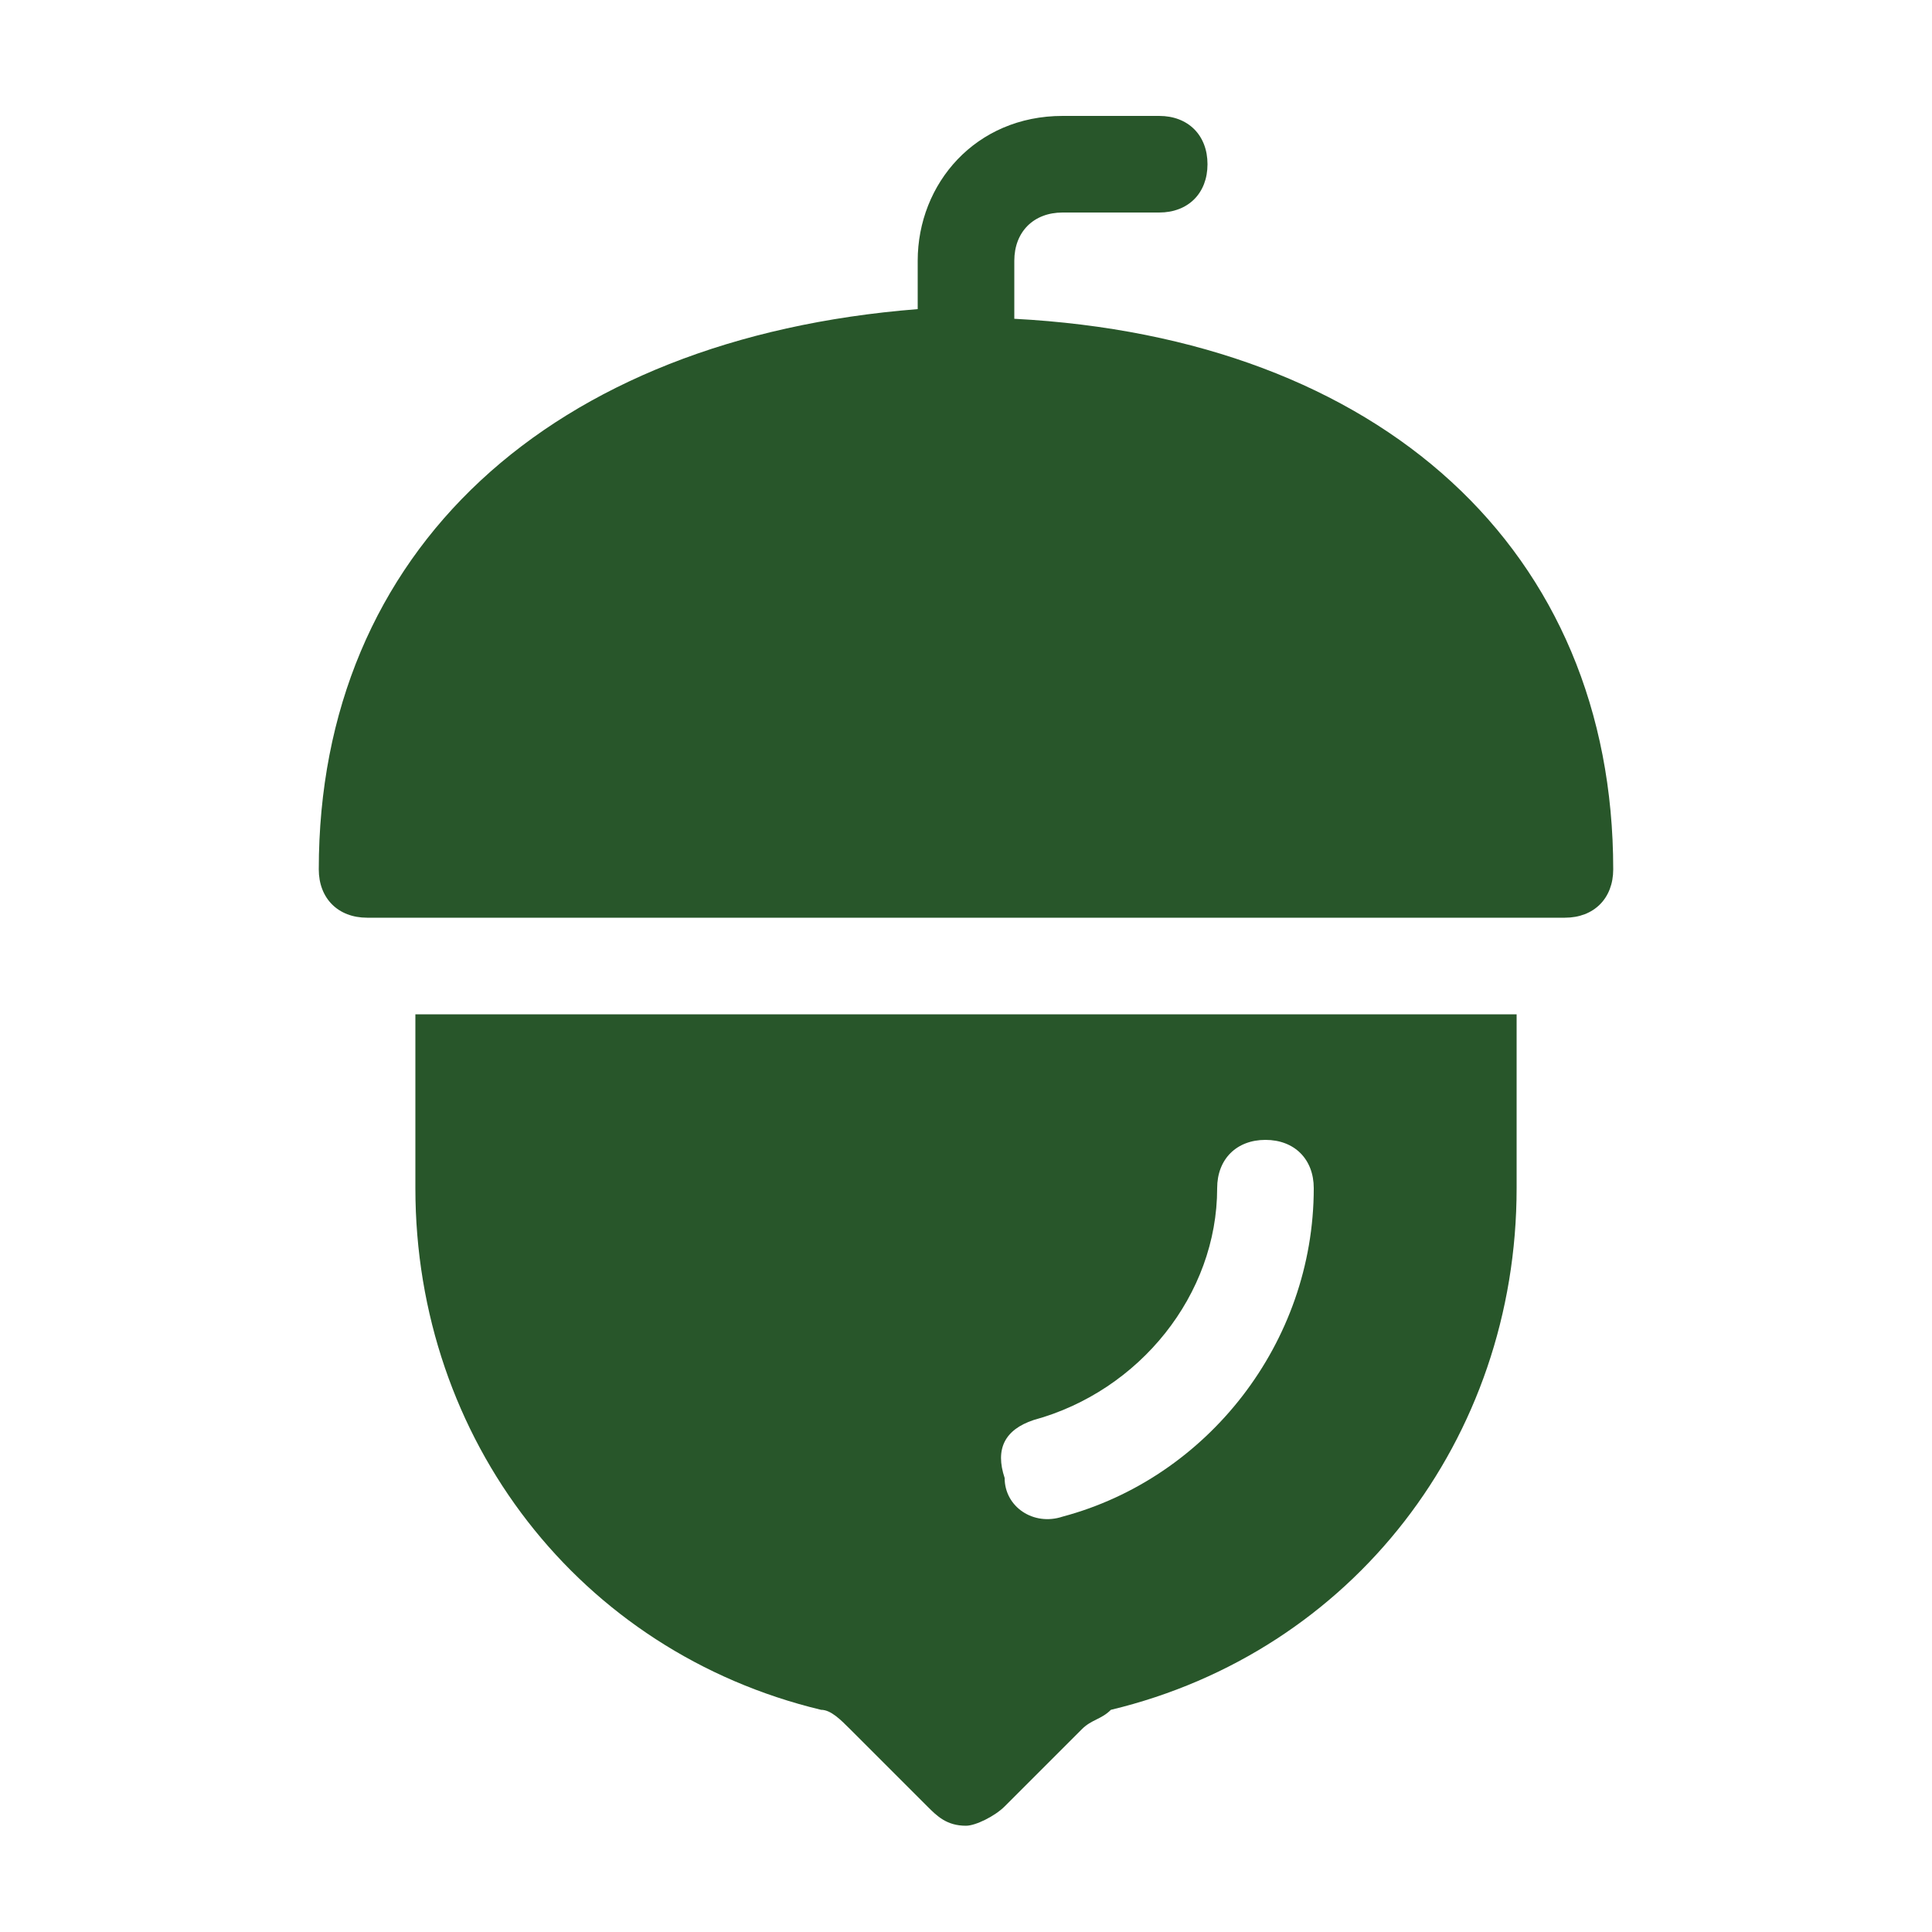 <?xml version="1.0" encoding="utf-8"?>
<!-- Generator: Adobe Illustrator 22.0.0, SVG Export Plug-In . SVG Version: 6.00 Build 0)  -->
<svg version="1.1" id="Layer_1" xmlns="http://www.w3.org/2000/svg" xmlns:xlink="http://www.w3.org/1999/xlink" x="0px" y="0px"
	 width="20px" height="20px" viewBox="0 0 20 20" style="enable-background:new 0 0 20 20;" xml:space="preserve">
<style type="text/css">
	.st0{fill:#28562A;}
</style>
<g>
	<path class="st0" d="M3.3,9c0,0.3,0.2,0.5,0.5,0.5h12.4c0.3,0,0.5-0.2,0.5-0.5c0-3.3-2.4-5.5-6.2-5.7V2.7c0-0.3,0.2-0.5,0.5-0.5h1
		c0.3,0,0.5-0.2,0.5-0.5s-0.2-0.5-0.5-0.5h-1c-0.9,0-1.5,0.7-1.5,1.5v0.5C5.7,3.5,3.3,5.7,3.3,9z"/>
	<path class="st0" d="M8.8,17.9l0.8,0.8c0.1,0.1,0.2,0.2,0.4,0.2c0.1,0,0.3-0.1,0.4-0.2l0.8-0.8c0.1-0.1,0.2-0.1,0.3-0.2
		c2.5-0.6,4.2-2.8,4.2-5.4v-1.8H4.3v1.8c0,2.6,1.7,4.8,4.2,5.4C8.6,17.7,8.7,17.8,8.8,17.9z M10.7,14.7c1.1-0.3,1.9-1.3,1.9-2.4
		c0-0.3,0.2-0.5,0.5-0.5s0.5,0.2,0.5,0.5c0,1.6-1.1,3-2.6,3.4c-0.3,0.1-0.6-0.1-0.6-0.4C10.3,15,10.4,14.8,10.7,14.7z"/>
</g>
</svg>
